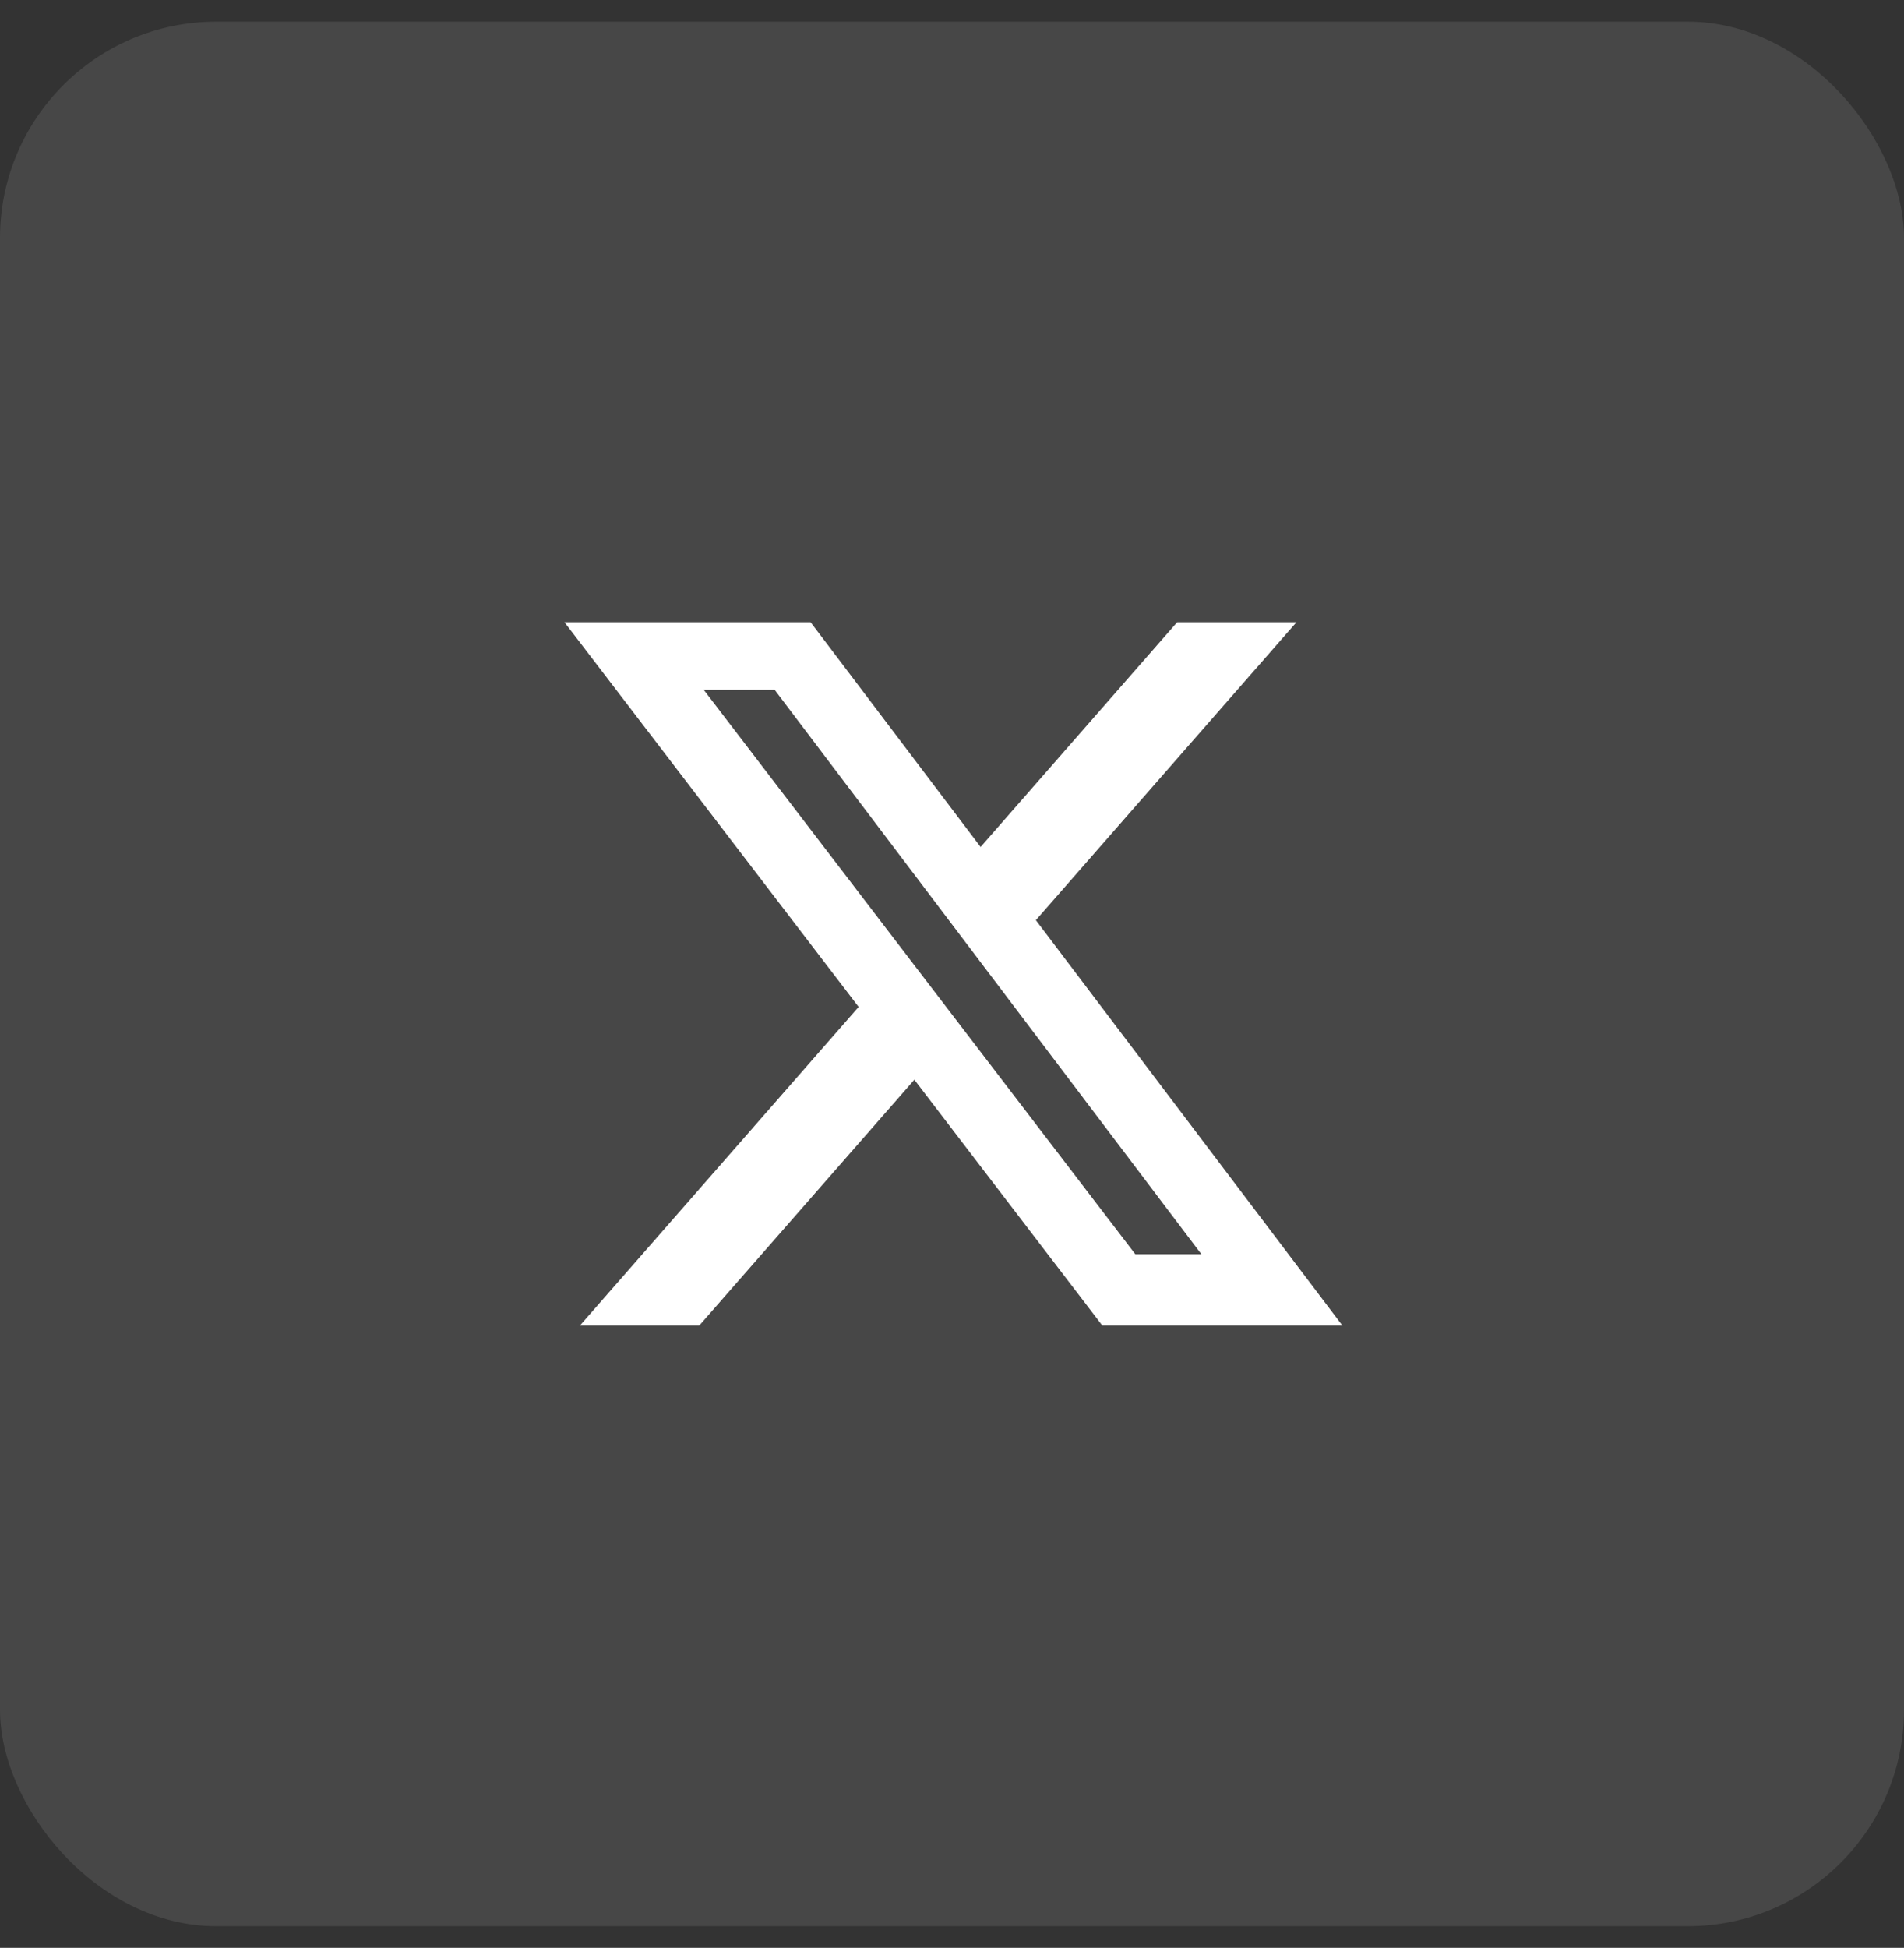 <svg width="44" height="45" viewBox="0 0 44 45" fill="none" xmlns="http://www.w3.org/2000/svg">
<rect x="0" y="0" width="44" height="45" fill="#333333" stroke="none"/>
<rect y="0.5" width="44" height="44" rx="5" fill="white" fill-opacity="0.1"/>
<path d="M27.203 14.375H29.96L23.938 21.258L31.023 30.625H25.475L21.13 24.944L16.158 30.625H13.4L19.842 23.262L13.045 14.375H18.733L22.661 19.567L27.203 14.375ZM26.236 28.975H27.763L17.903 15.938H16.264L26.236 28.975Z" fill="white"/>
</svg>
